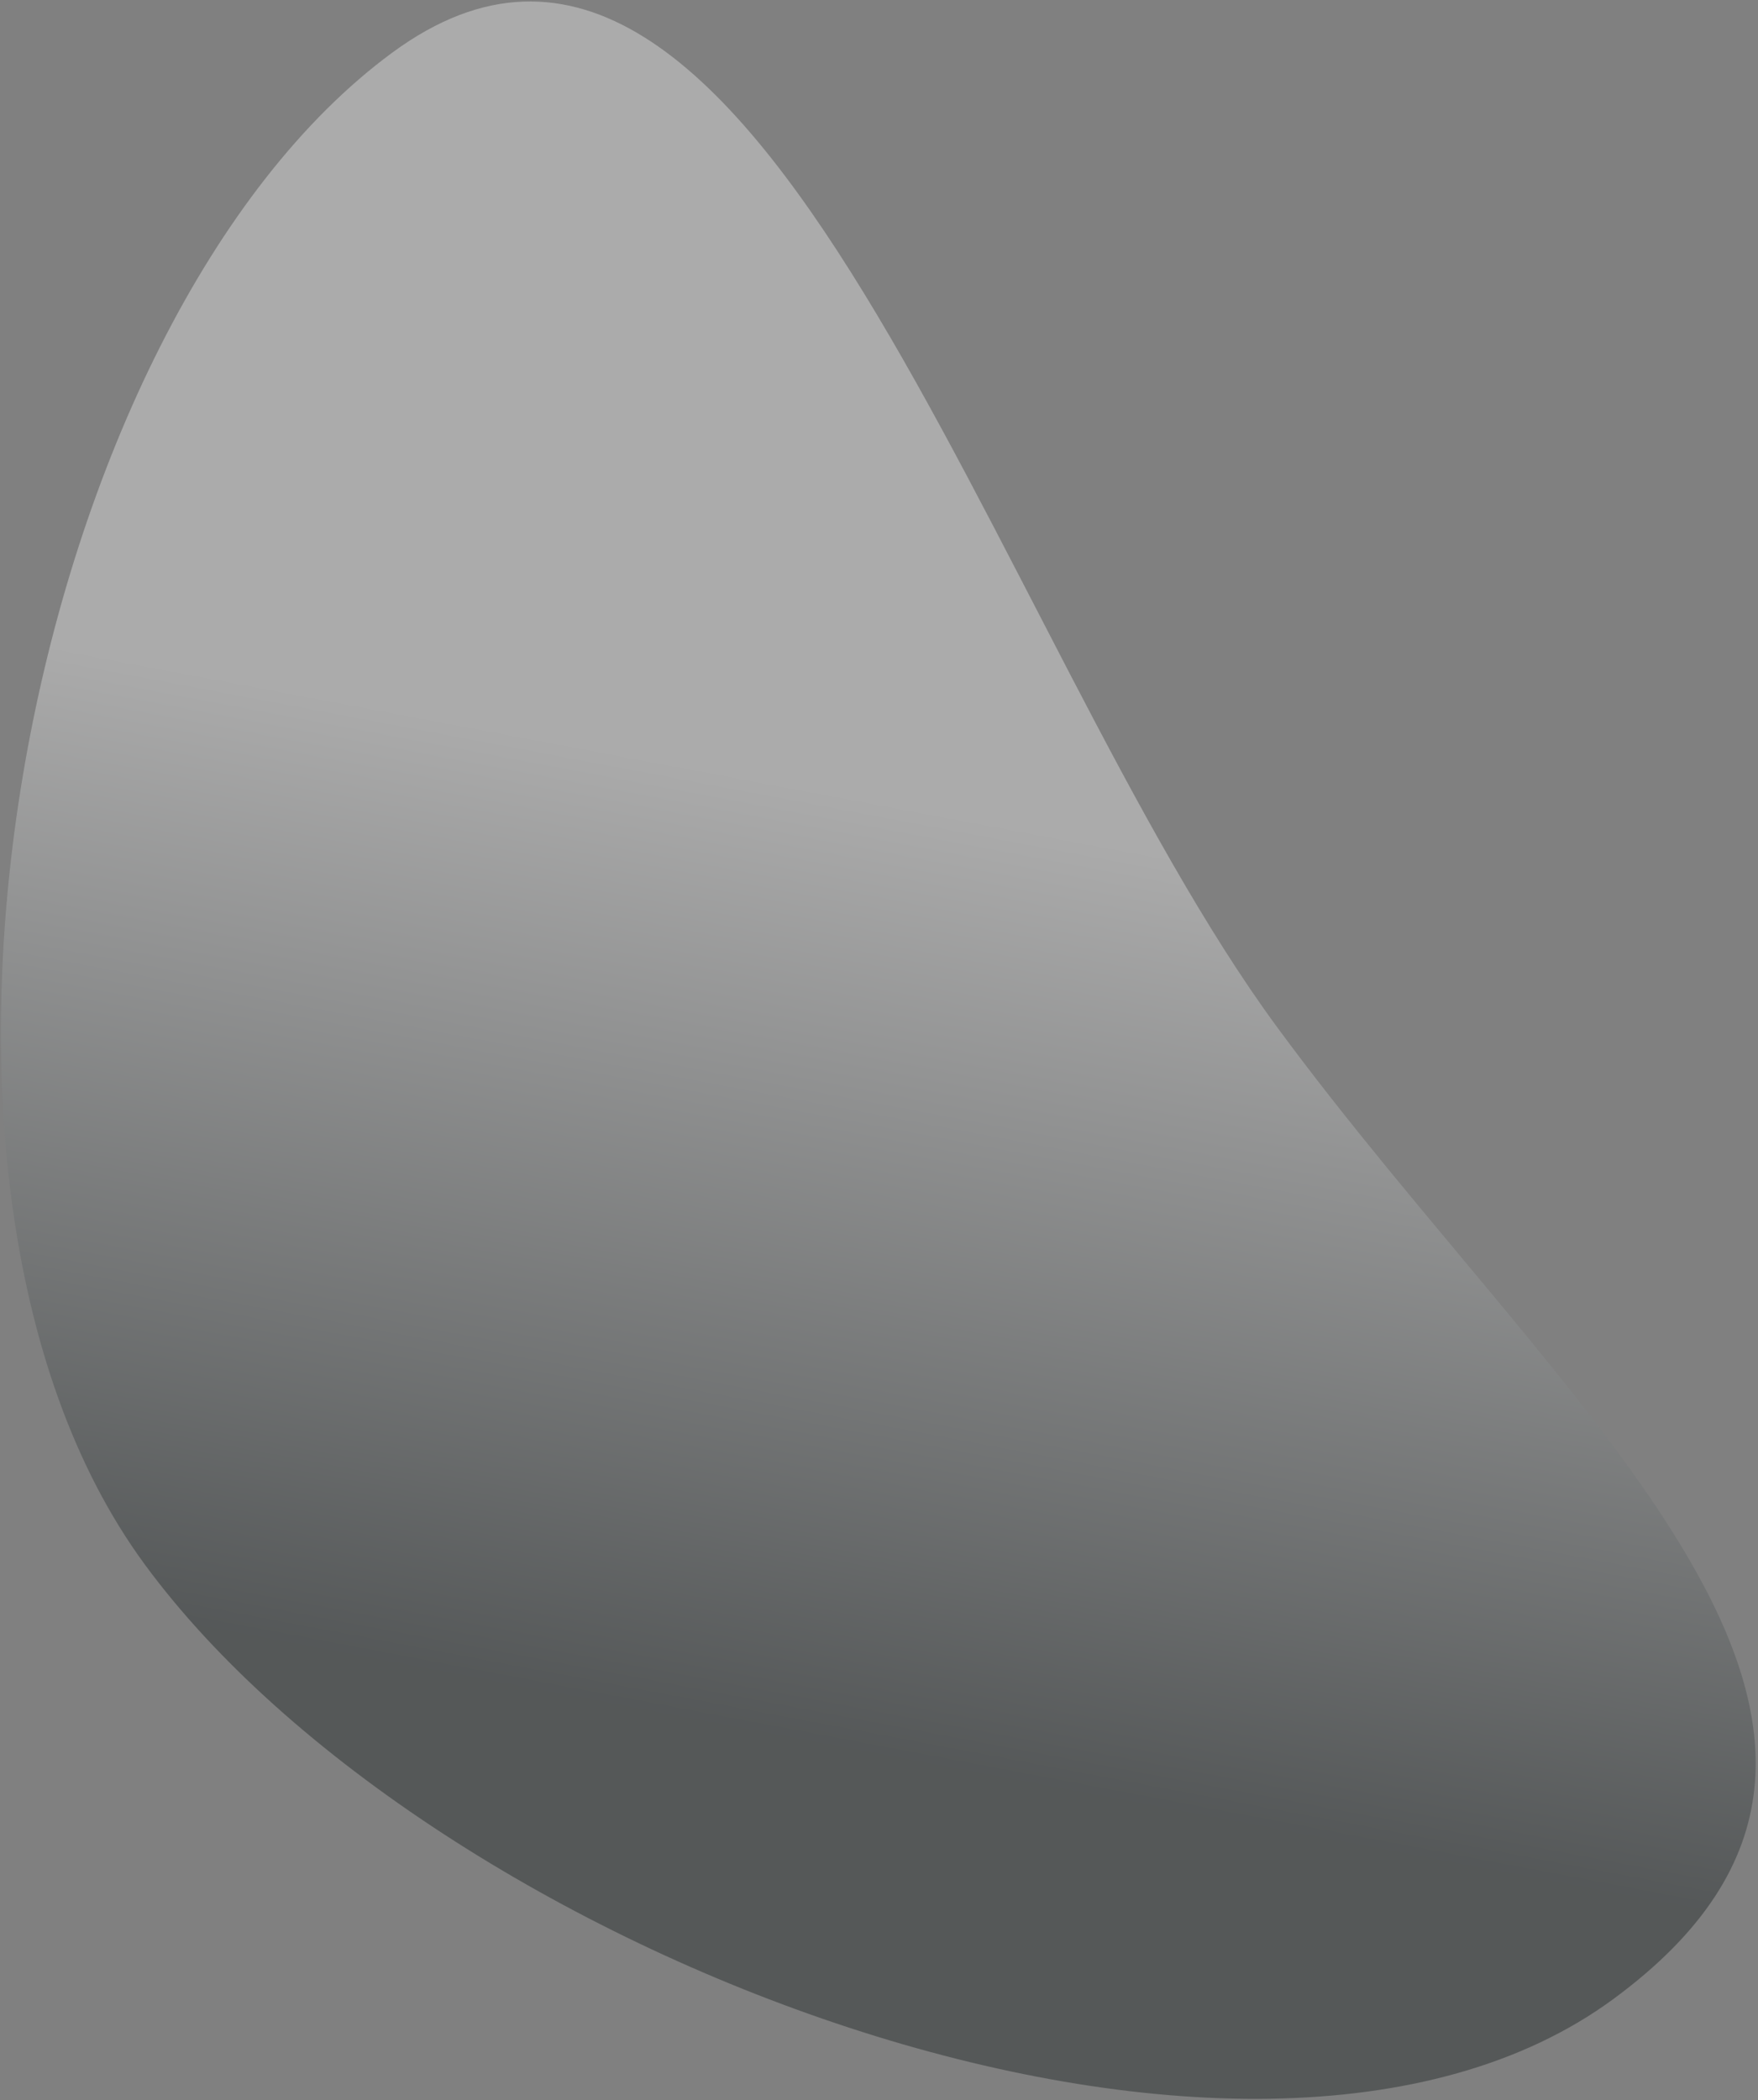 <svg width="499" height="596" viewBox="0 0 499 596" fill="none" xmlns="http://www.w3.org/2000/svg">
<rect x="0" y="0" width="499" height="596" fill="#808080" stroke="none"/>
<path opacity="0.34" d="M111.402 14.898C8.022 90.829 -39.909 333.726 41.073 443.983C122.055 554.24 354.509 643.321 457.888 567.391C561.268 491.46 443.32 401.551 362.338 291.294C281.356 181.037 214.781 -61.032 111.402 14.898Z" fill="url(#paint0_linear_71_7806)"/>
<defs>
<linearGradient id="paint0_linear_71_7806" x1="102.775" y1="200.186" x2="53.507" y2="460.911" gradientUnits="userSpaceOnUse">
<stop stop-color="white"/>
<stop offset="1" stop-color="#020B0D"/>
</linearGradient>
</defs>
</svg>
